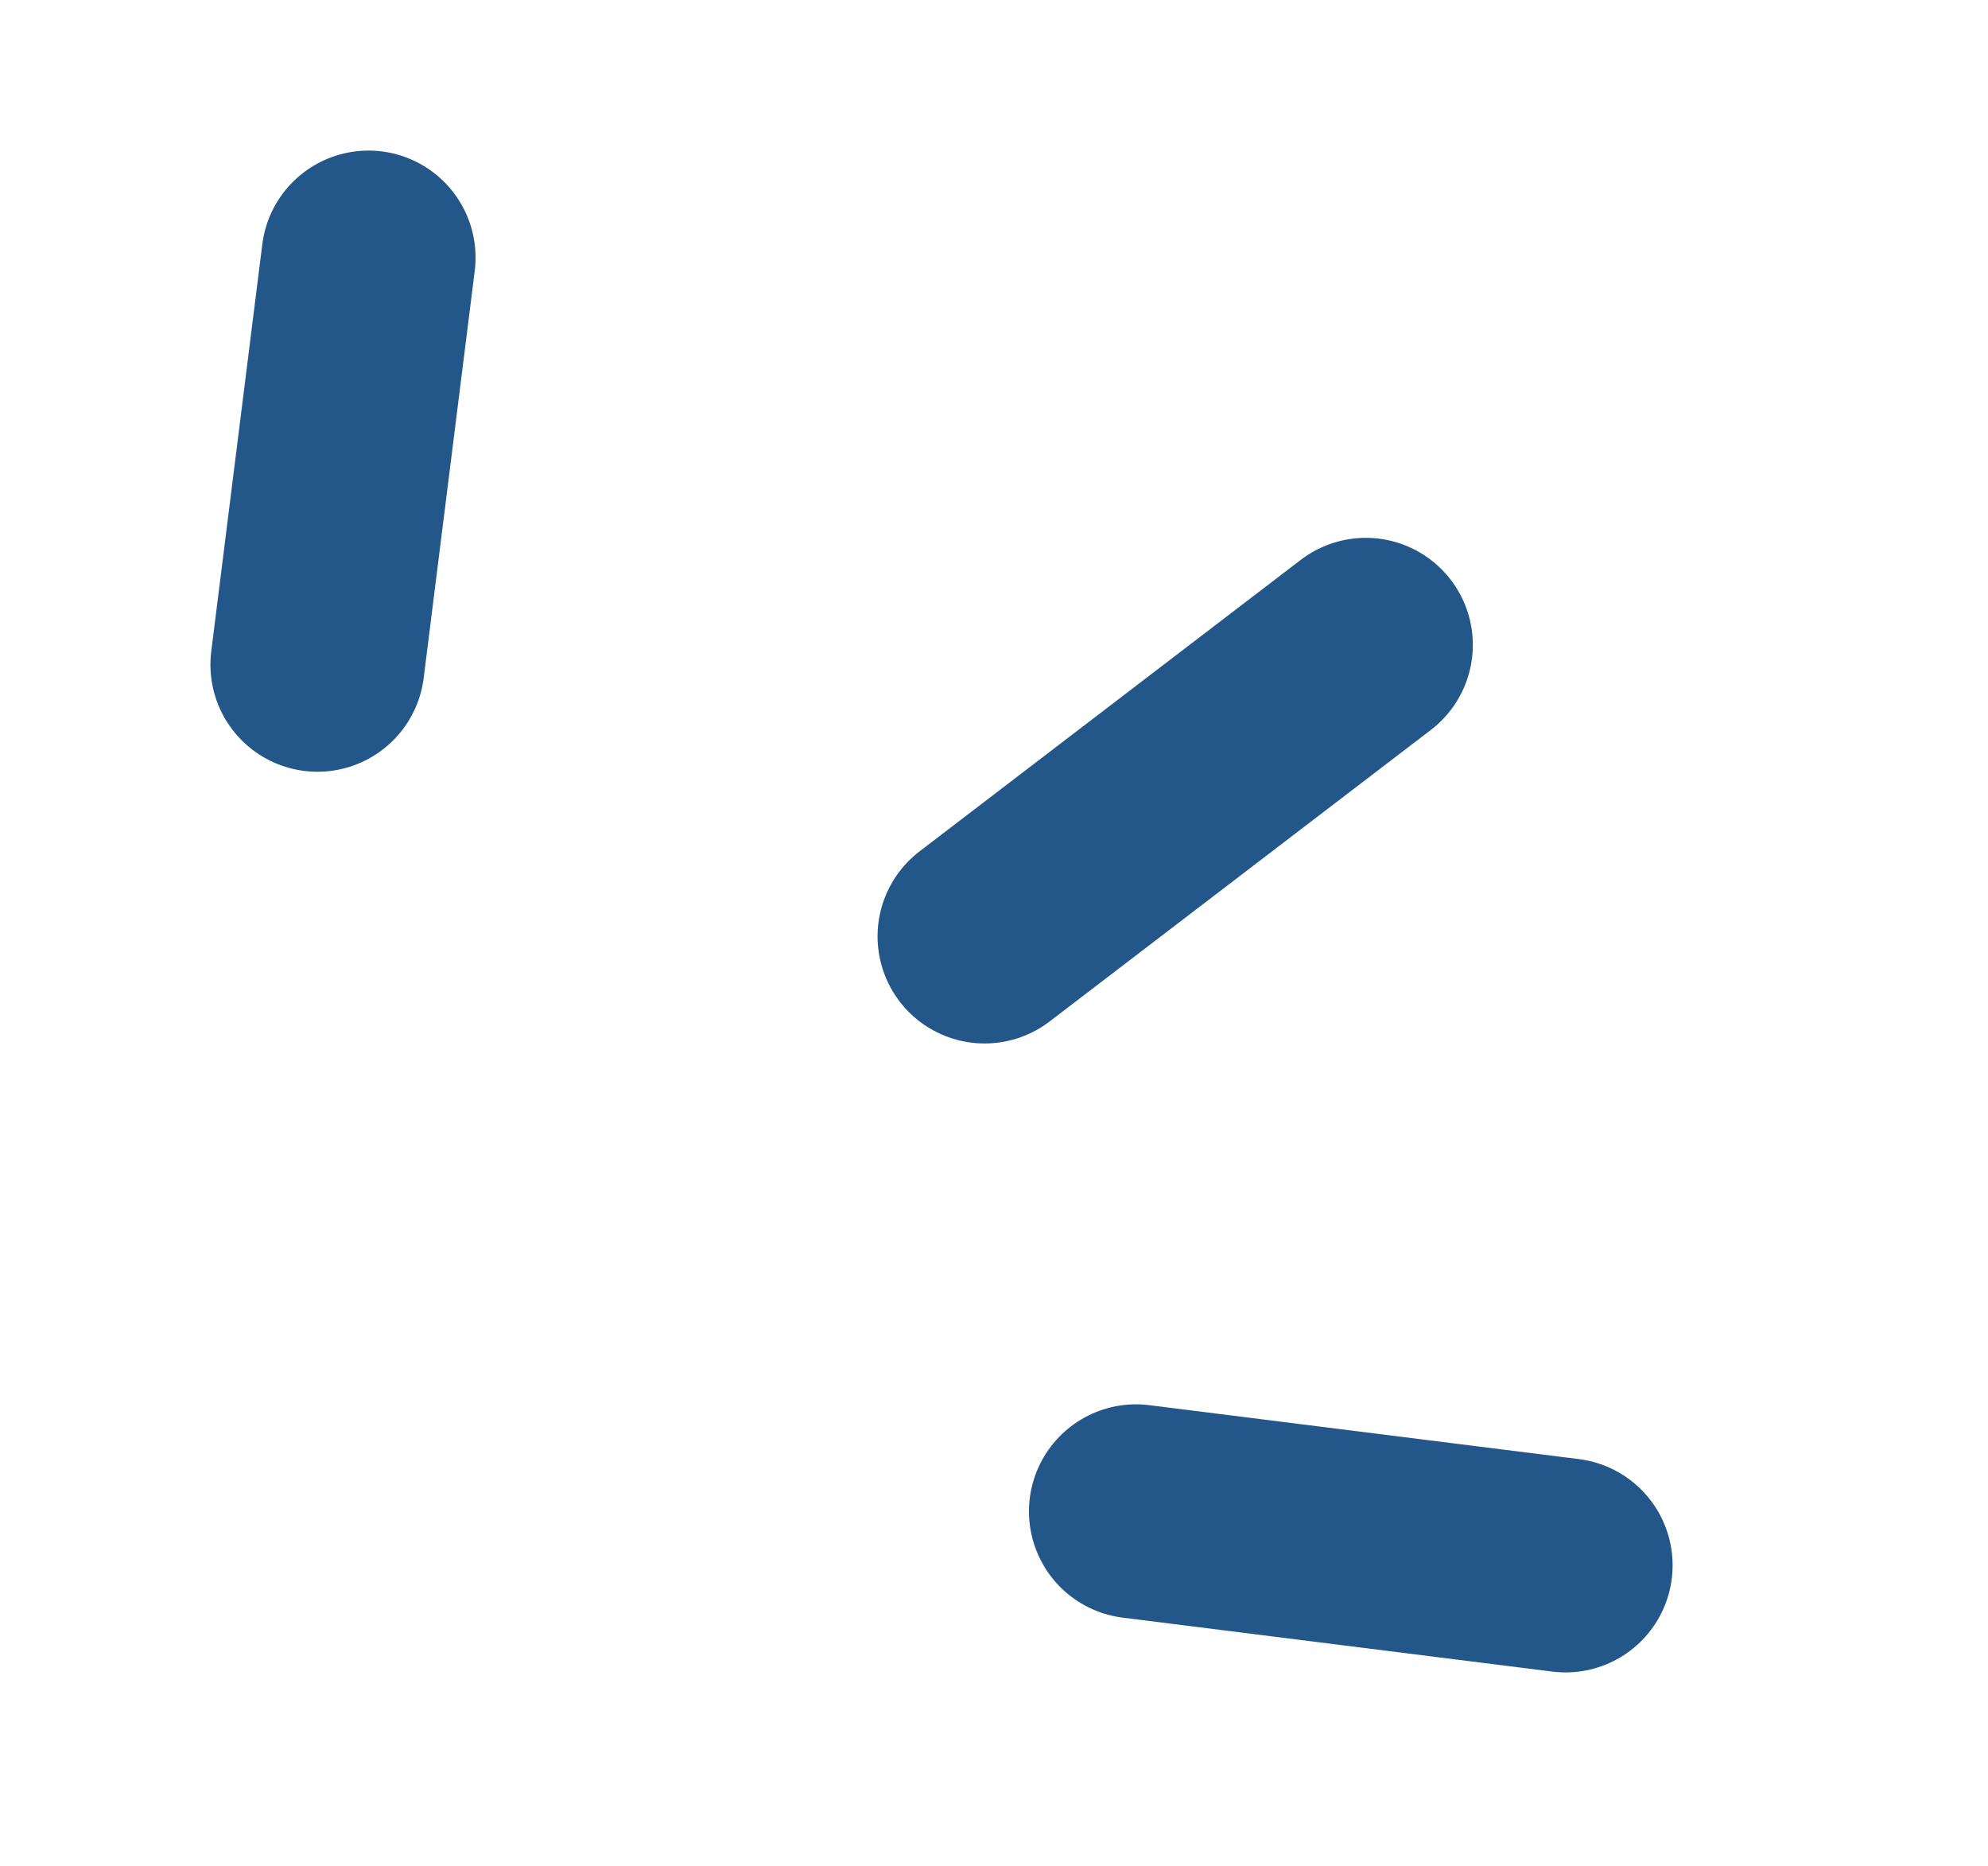 <svg width="65" height="61" viewBox="0 0 65 61" fill="none" xmlns="http://www.w3.org/2000/svg">
<g id="Frame 2609184">
<path id="Vector 217" d="M51.188 51.168L37.143 49.405M44.656 21.081L32.193 30.609M12.049 8.422L10.38 21.727" stroke="#235789" stroke-width="7" stroke-linecap="round"/>
</g>
</svg>
